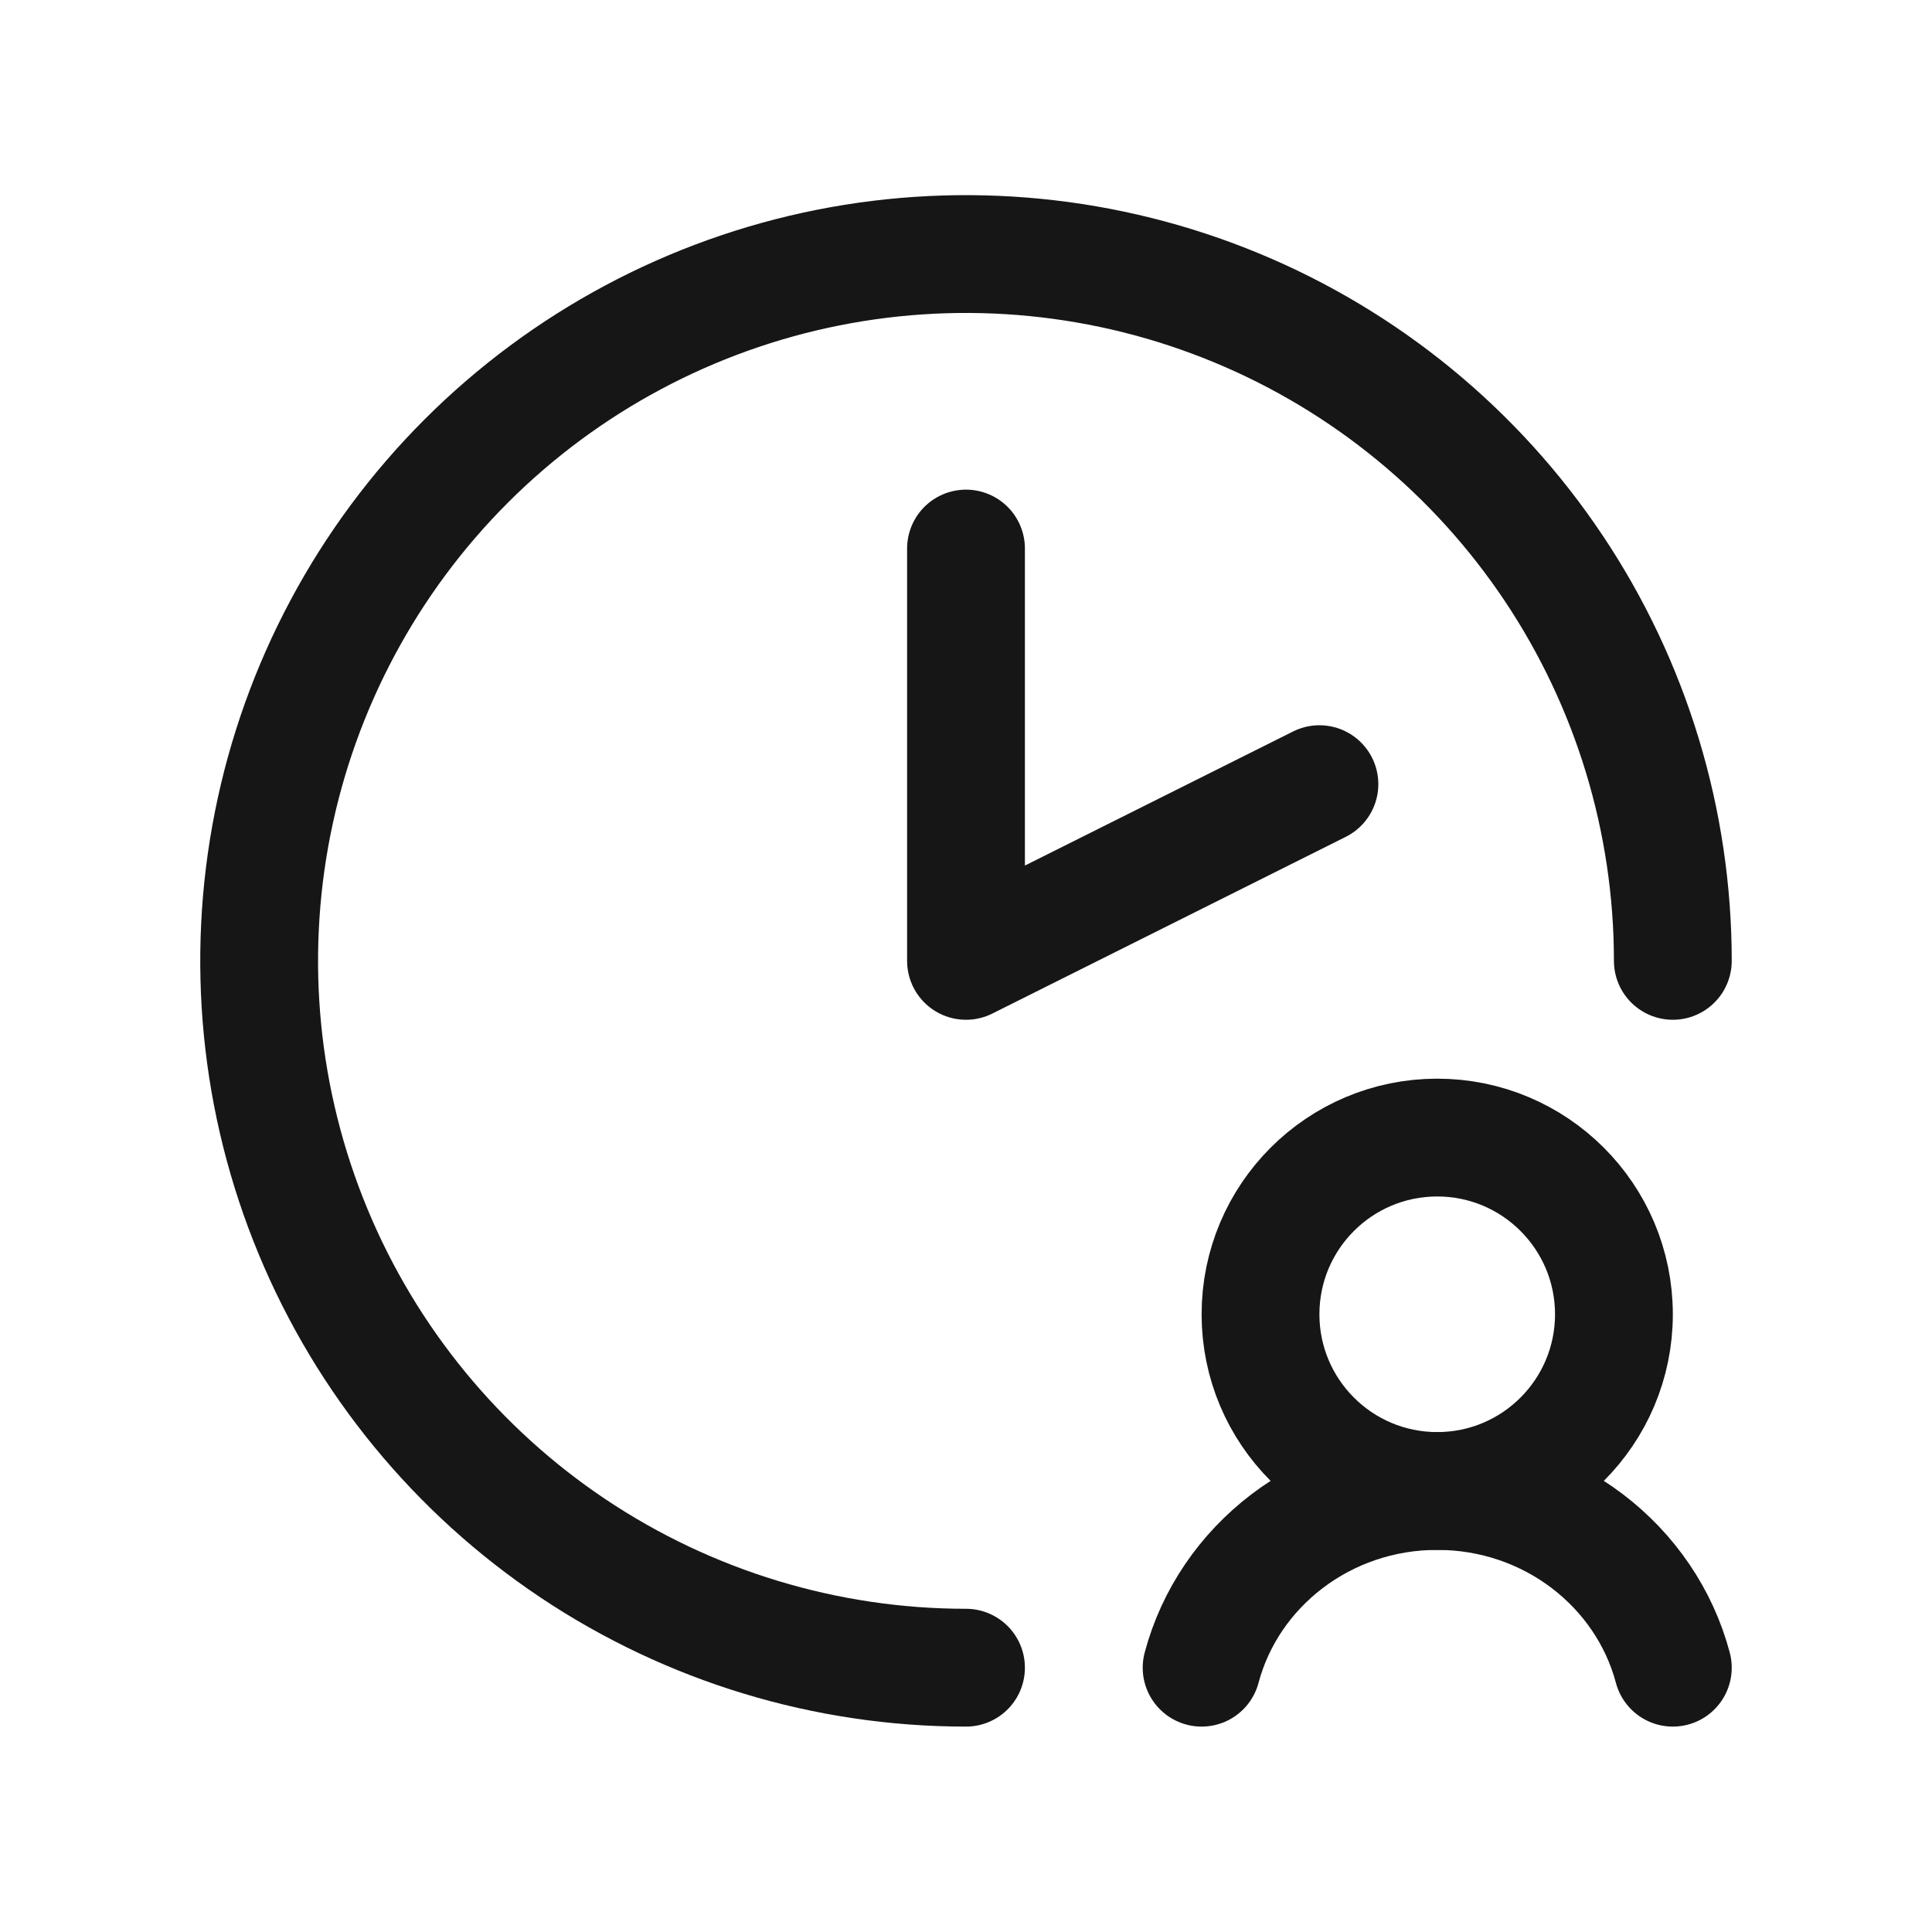 <svg width="41" height="41" viewBox="0 0 41 41" fill="none" xmlns="http://www.w3.org/2000/svg">
<g clip-path="url(#clip0_6148_6349)">
<path d="M28 16.641L20.5 20.391V11.641" stroke="#161616" stroke-width="2.5" stroke-linecap="round" stroke-linejoin="round"/>
<path d="M20.5 35.391C17.533 35.391 14.633 34.511 12.166 32.863C9.7 31.215 7.777 28.872 6.642 26.131C5.506 23.39 5.209 20.375 5.788 17.465C6.367 14.555 7.796 11.882 9.893 9.785C11.991 7.687 14.664 6.258 17.574 5.679C20.483 5.101 23.499 5.398 26.24 6.533C28.981 7.668 31.324 9.591 32.972 12.058C34.62 14.524 35.5 17.424 35.5 20.391" stroke="#161616" stroke-width="2.5" stroke-linecap="round" stroke-linejoin="round"/>
<path d="M25.5 35.391C26.073 33.235 28.094 31.641 30.5 31.641C32.906 31.641 34.927 33.235 35.5 35.391" stroke="#161616" stroke-width="2.5" stroke-linecap="round" stroke-linejoin="round"/>
<path d="M30.5 31.641C32.571 31.641 34.25 29.962 34.25 27.891C34.25 25.82 32.571 24.141 30.5 24.141C28.429 24.141 26.75 25.82 26.75 27.891C26.75 29.962 28.429 31.641 30.5 31.641Z" stroke="#161616" stroke-width="2.5" stroke-linecap="round" stroke-linejoin="round"/>
</g>
<defs>
<clipPath id="clip0_6148_6349">
<rect width="40" height="40" fill="white" transform="translate(0.5 0.391)"/>
</clipPath>
</defs>
</svg>
